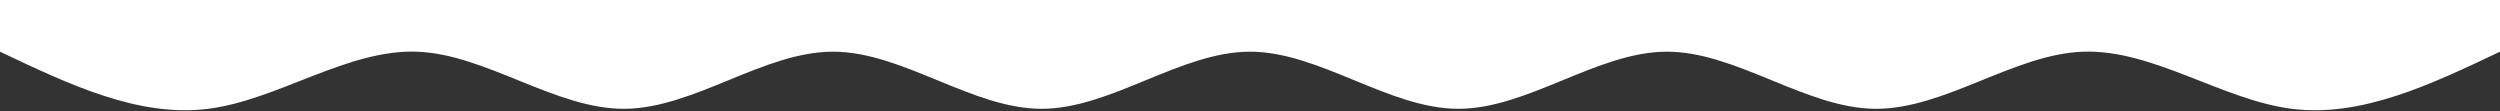 <svg xmlns="http://www.w3.org/2000/svg" width="1440" height="64" viewBox="0 0 1440 64" fill="none"><rect x="0" y="0" width="1440" height="64" fill="#333333" stroke="none"/><path d="M0 29.767C39.998 48.761 80.002 67.755 120 62.666C159.998 57.577 200.002 28.402 240 29.767C279.998 31.13 320.002 63.032 360 62.666C399.998 62.3 440.002 29.669 480 29.767C519.998 29.863 560.002 62.691 600 62.666C639.998 62.642 680.002 29.767 720 29.767C759.998 29.767 800.002 62.642 840 62.666C879.998 62.691 920.002 29.863 960 29.767C999.998 29.669 1040 62.3 1080 62.666C1120 63.032 1160 31.13 1200 29.767C1240 28.402 1280 57.577 1320 62.666C1360 67.755 1400 48.761 1440 29.767V-0.001C1400 -0.001 1360 -0.001 1320 -0.001C1280 -0.001 1240 -0.001 1200 -0.001C1160 -0.001 1120 -0.001 1080 -0.001C1040 -0.001 999.998 -0.001 960 -0.001C920.002 -0.001 879.998 -0.001 840 -0.001C800.002 -0.001 759.998 -0.001 720 -0.001C680.002 -0.001 639.998 -0.001 600 -0.001C560.002 -0.001 519.998 -0.001 480 -0.001C440.002 -0.001 399.998 -0.001 360 -0.001C320.002 -0.001 279.998 -0.001 240 -0.001C200.002 -0.001 159.998 -0.001 120 -0.001C80.002 -0.001 39.998 -0.001 0 -0.001V29.767Z" fill="white"></path></svg>